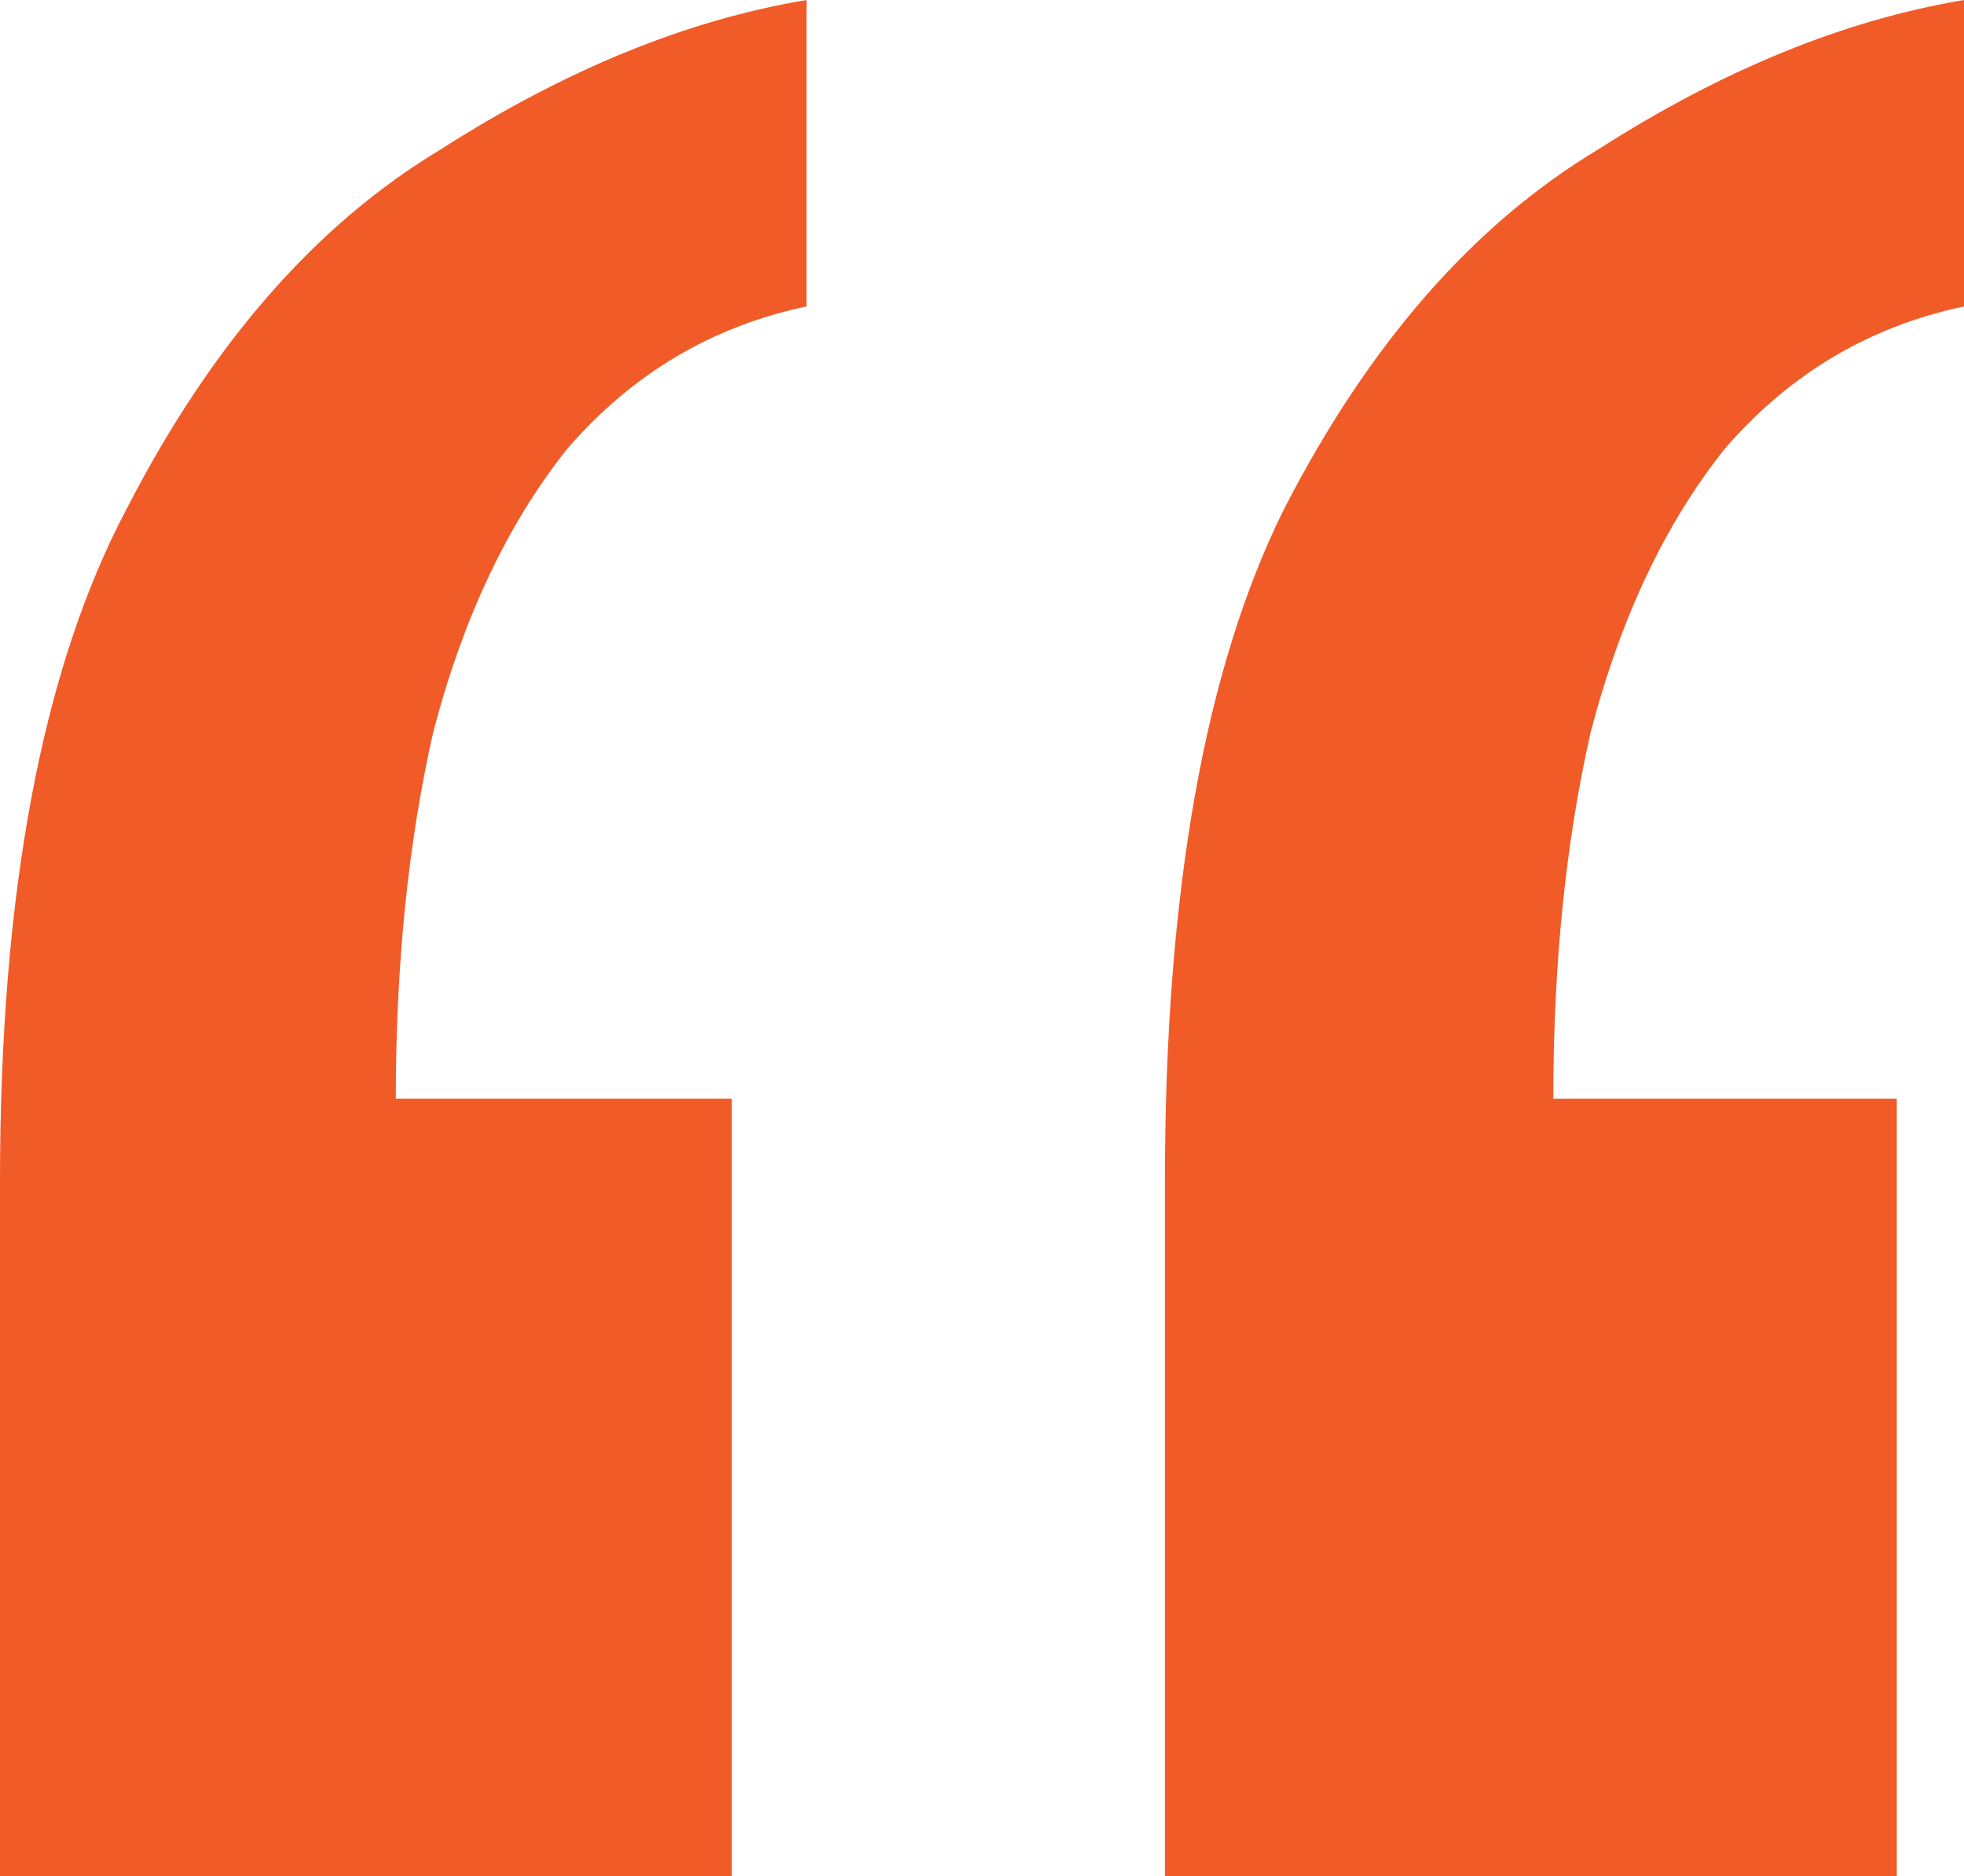 <svg width="67" height="64" viewBox="0 0 67 64" fill="none" xmlns="http://www.w3.org/2000/svg">
<path d="M67 0V10.454C63.773 11.134 61.056 12.749 58.848 15.299C56.81 17.849 55.281 21.078 54.262 24.988C53.413 28.728 52.989 32.892 52.989 37.482H64.707V64H39.741V40.287C39.741 30.428 41.1 22.778 43.818 17.339C46.705 11.729 50.271 7.649 54.517 5.1C58.763 2.38 62.924 0.68 67 0ZM27.513 0V10.454C24.286 11.134 21.569 12.749 19.361 15.299C17.323 17.849 15.795 21.078 14.776 24.988C13.927 28.728 13.502 32.892 13.502 37.482H24.966V64H0V40.287C0 30.428 1.444 22.778 4.331 17.339C7.218 11.729 10.784 7.649 15.03 5.1C19.276 2.38 23.437 0.68 27.513 0Z" fill="#F15B27"/>
</svg>
